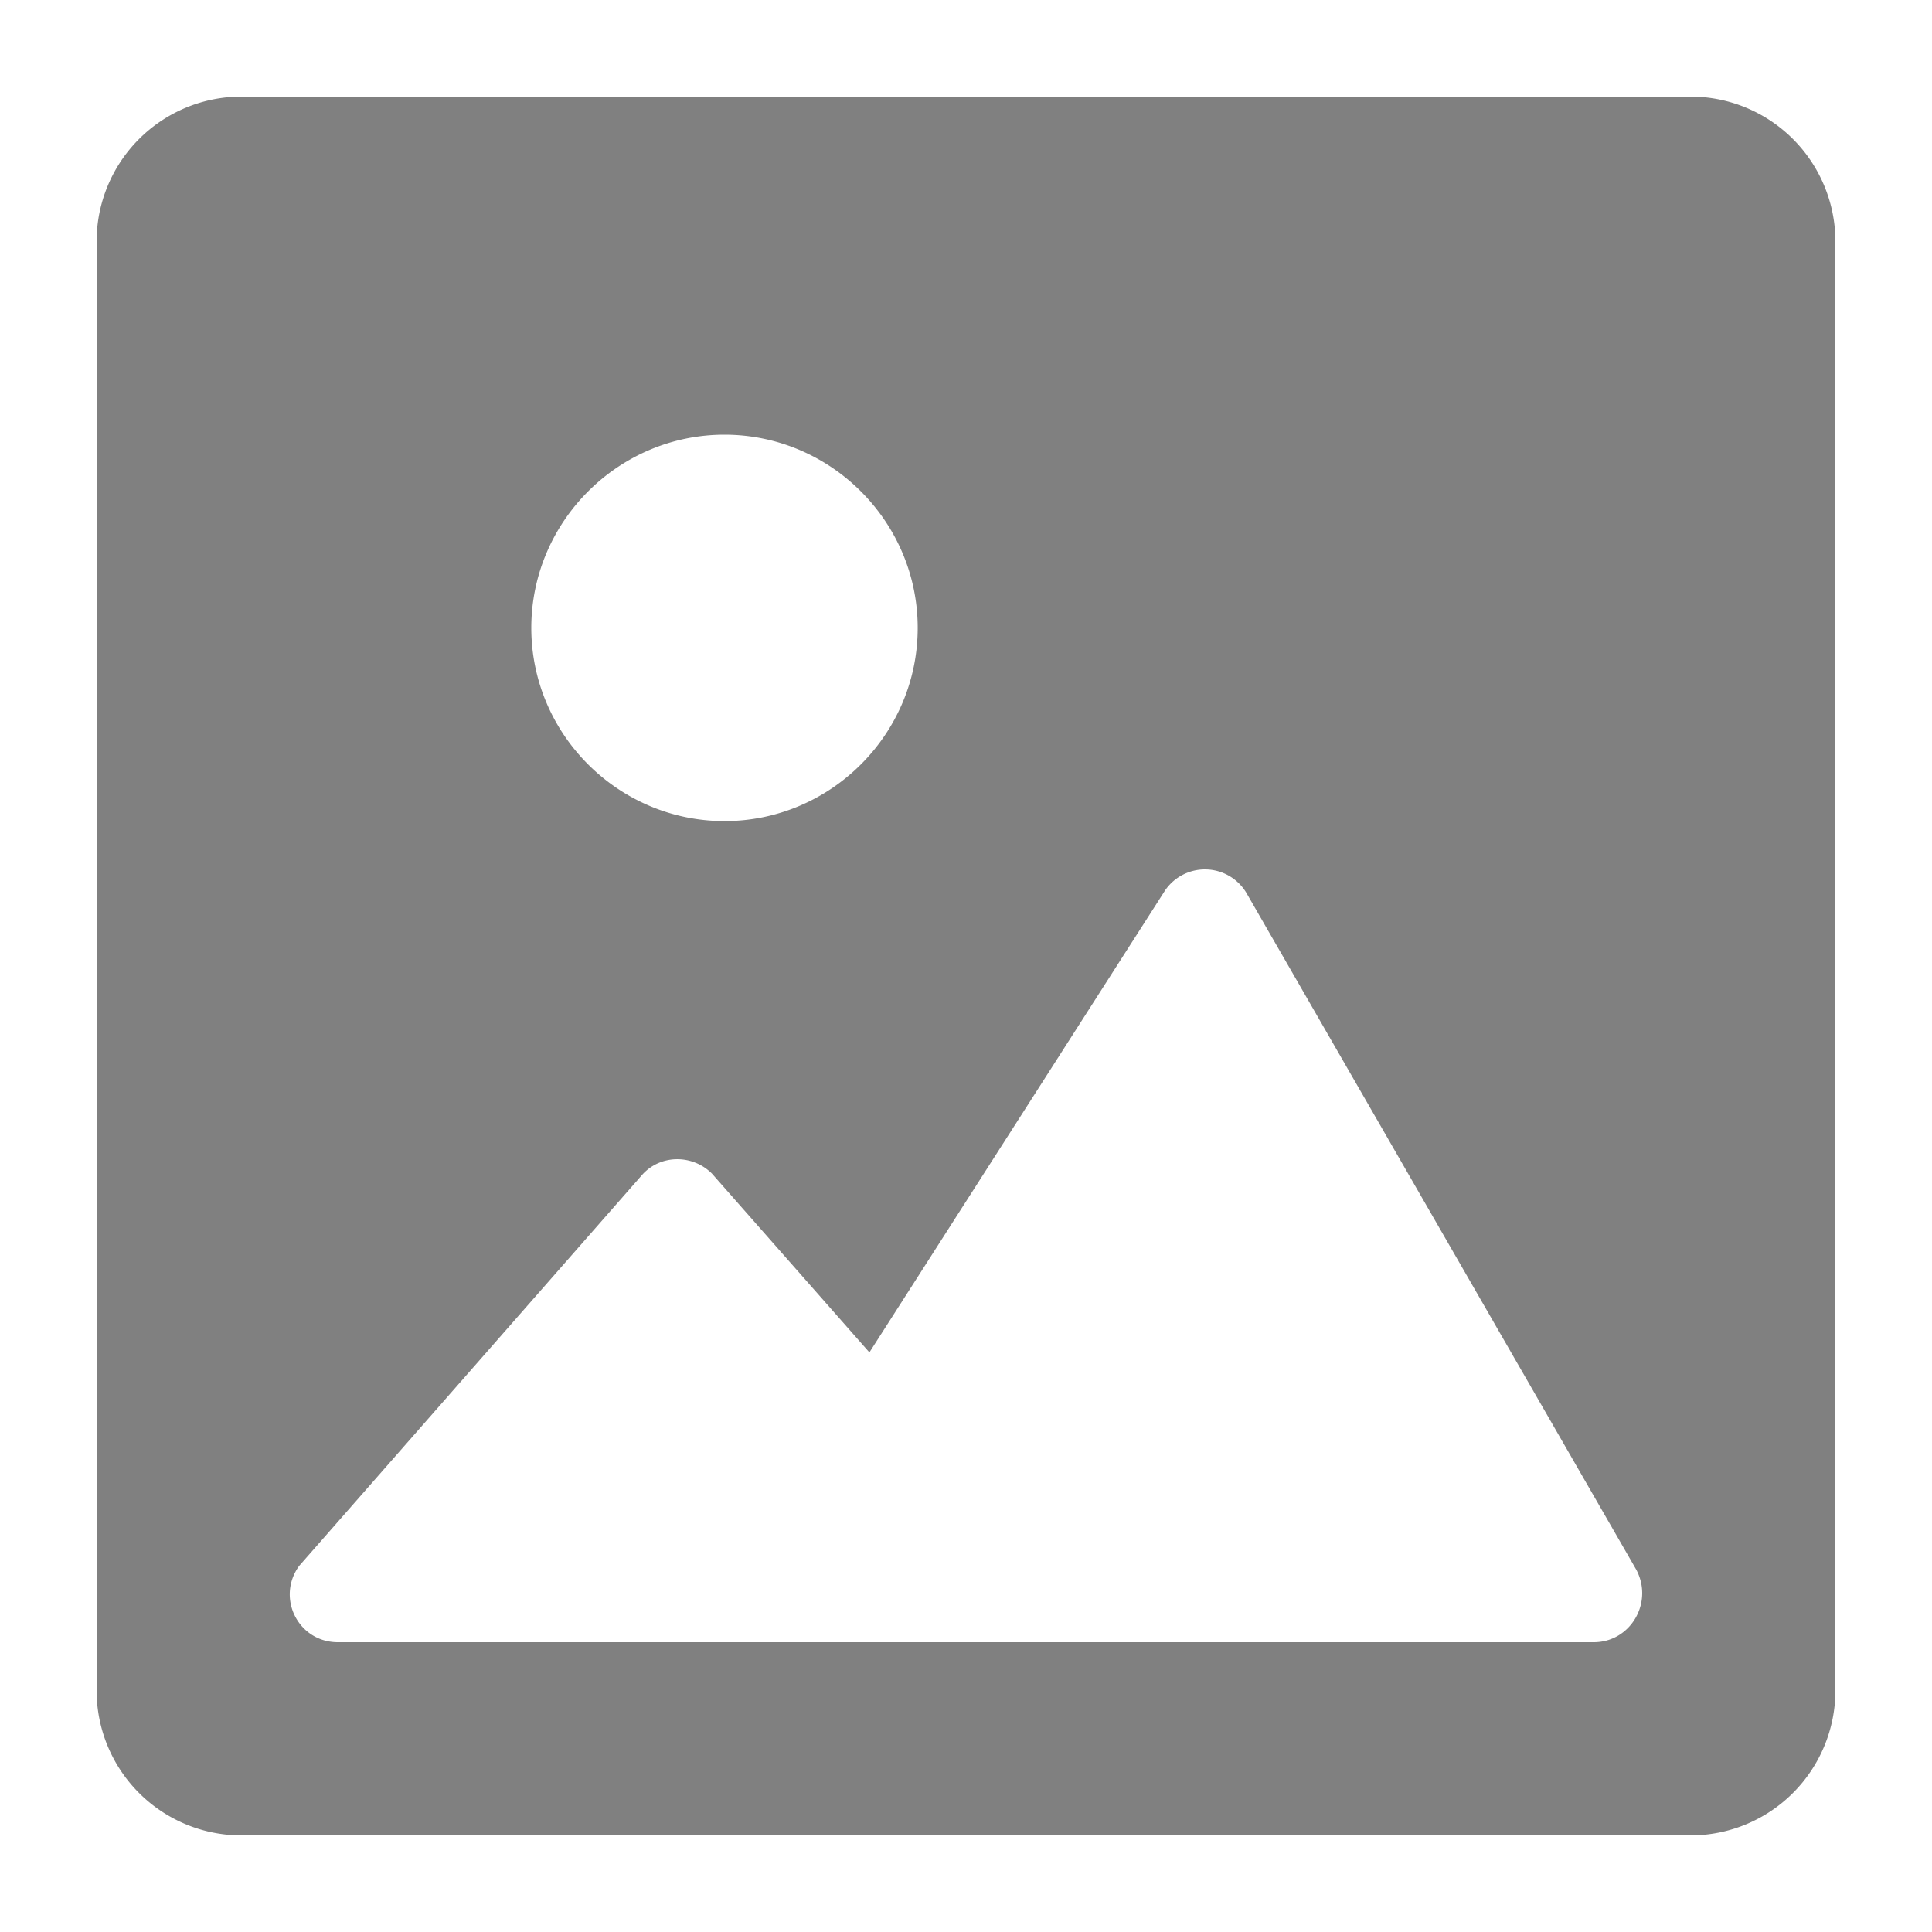 <?xml version="1.0" encoding="UTF-8"?>
<svg viewBox="0 0 20 20" xmlns="http://www.w3.org/2000/svg" fill="gray">
    <path d="M2.5 1a1.5 1.5 0 0 0-1.5 1.5v15a1.5 1.5 0 0 0 1.5 1.5h15a1.5 1.5 0 0 0 1.5-1.5v-15a1.5 1.5 0 0 0-1.5-1.5h-15zm5 3.5c1.1 0 2 .9 2 2s-.9 2-2 2-2-.9-2-2 .9-2 2-2zm8.999 12.5h-13.002c-.41 0-.64-.46-.4-.79l3.553-4.051c.19-.21.52-.21.72-.01l1.63 1.851 3.06-4.781a.5.5 0 0 1 .84.02l4.039 7.011c.18.34-.06.75-.44.75z"></path>
</svg>